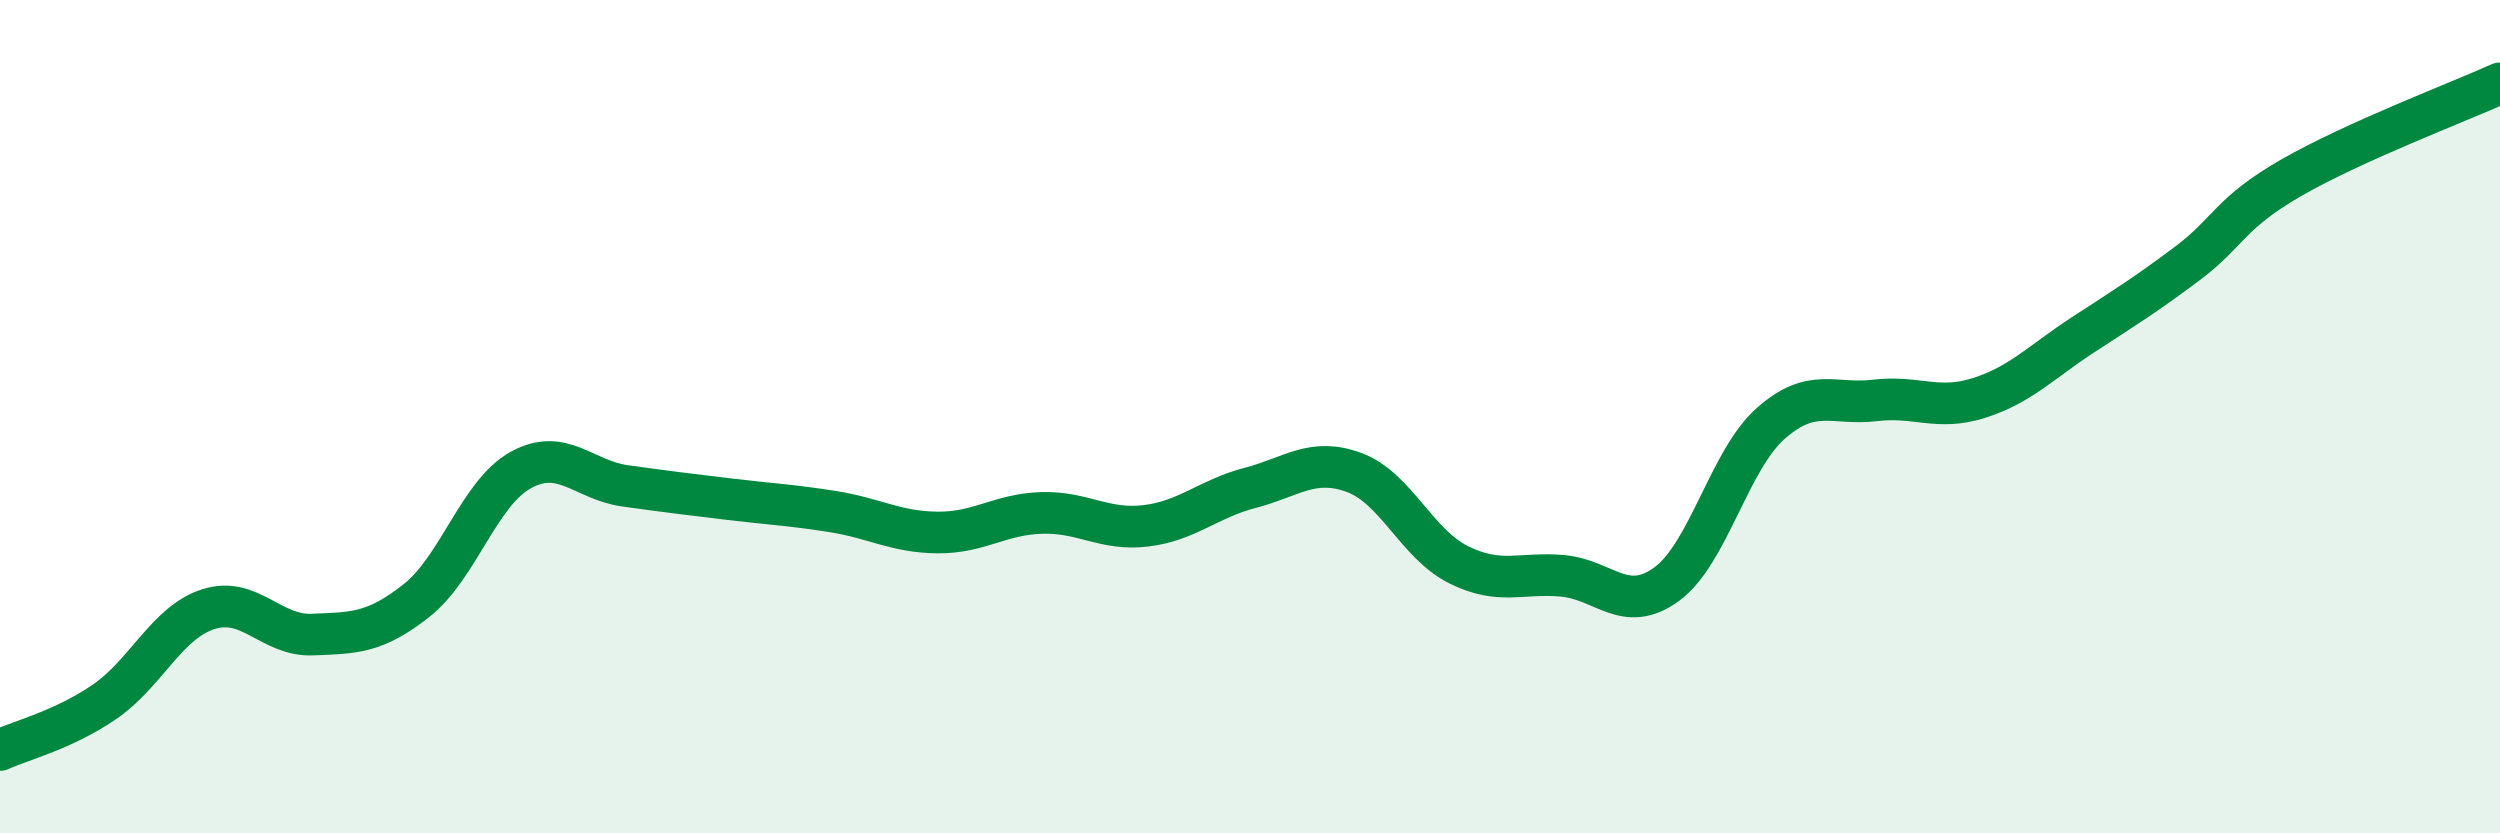
    <svg width="60" height="20" viewBox="0 0 60 20" xmlns="http://www.w3.org/2000/svg">
      <path
        d="M 0,18 C 0.5,17.77 1.5,17.53 2.5,16.85 C 3.5,16.17 4,14.94 5,14.62 C 6,14.3 6.5,15.27 7.5,15.23 C 8.5,15.19 9,15.2 10,14.41 C 11,13.62 11.5,11.83 12.5,11.28 C 13.5,10.73 14,11.52 15,11.66 C 16,11.8 16.5,11.86 17.5,11.98 C 18.5,12.1 19,12.12 20,12.28 C 21,12.44 21.5,12.77 22.5,12.78 C 23.5,12.79 24,12.34 25,12.31 C 26,12.28 26.5,12.74 27.5,12.62 C 28.5,12.5 29,11.97 30,11.71 C 31,11.45 31.5,10.97 32.5,11.34 C 33.5,11.71 34,13.05 35,13.55 C 36,14.05 36.5,13.73 37.5,13.82 C 38.5,13.91 39,14.75 40,14.02 C 41,13.29 41.5,11.04 42.5,10.16 C 43.5,9.28 44,9.73 45,9.61 C 46,9.49 46.5,9.87 47.5,9.55 C 48.5,9.23 49,8.68 50,8.03 C 51,7.38 51.5,7.07 52.5,6.32 C 53.5,5.57 53.5,5.12 55,4.26 C 56.5,3.4 59,2.45 60,2L60 20L0 20Z"
        fill="#008740"
        opacity="0.1"
        stroke-linecap="round"
        stroke-linejoin="round"
      />
      <path
        d="M 0,18 C 0.5,17.77 1.5,17.53 2.5,16.85 C 3.5,16.17 4,14.94 5,14.62 C 6,14.3 6.5,15.27 7.5,15.23 C 8.5,15.19 9,15.2 10,14.41 C 11,13.62 11.5,11.83 12.5,11.28 C 13.5,10.73 14,11.52 15,11.66 C 16,11.8 16.5,11.86 17.5,11.98 C 18.5,12.1 19,12.12 20,12.28 C 21,12.44 21.5,12.77 22.5,12.78 C 23.5,12.79 24,12.34 25,12.31 C 26,12.28 26.5,12.74 27.5,12.62 C 28.5,12.5 29,11.97 30,11.71 C 31,11.45 31.5,10.97 32.5,11.34 C 33.5,11.71 34,13.05 35,13.55 C 36,14.05 36.5,13.73 37.5,13.82 C 38.5,13.91 39,14.75 40,14.02 C 41,13.29 41.5,11.04 42.5,10.16 C 43.5,9.28 44,9.73 45,9.61 C 46,9.49 46.5,9.87 47.5,9.55 C 48.5,9.23 49,8.68 50,8.03 C 51,7.38 51.5,7.07 52.5,6.32 C 53.5,5.57 53.5,5.12 55,4.26 C 56.5,3.4 59,2.45 60,2"
        stroke="#008740"
        stroke-width="1"
        fill="none"
        stroke-linecap="round"
        stroke-linejoin="round"
      />
    </svg>
  